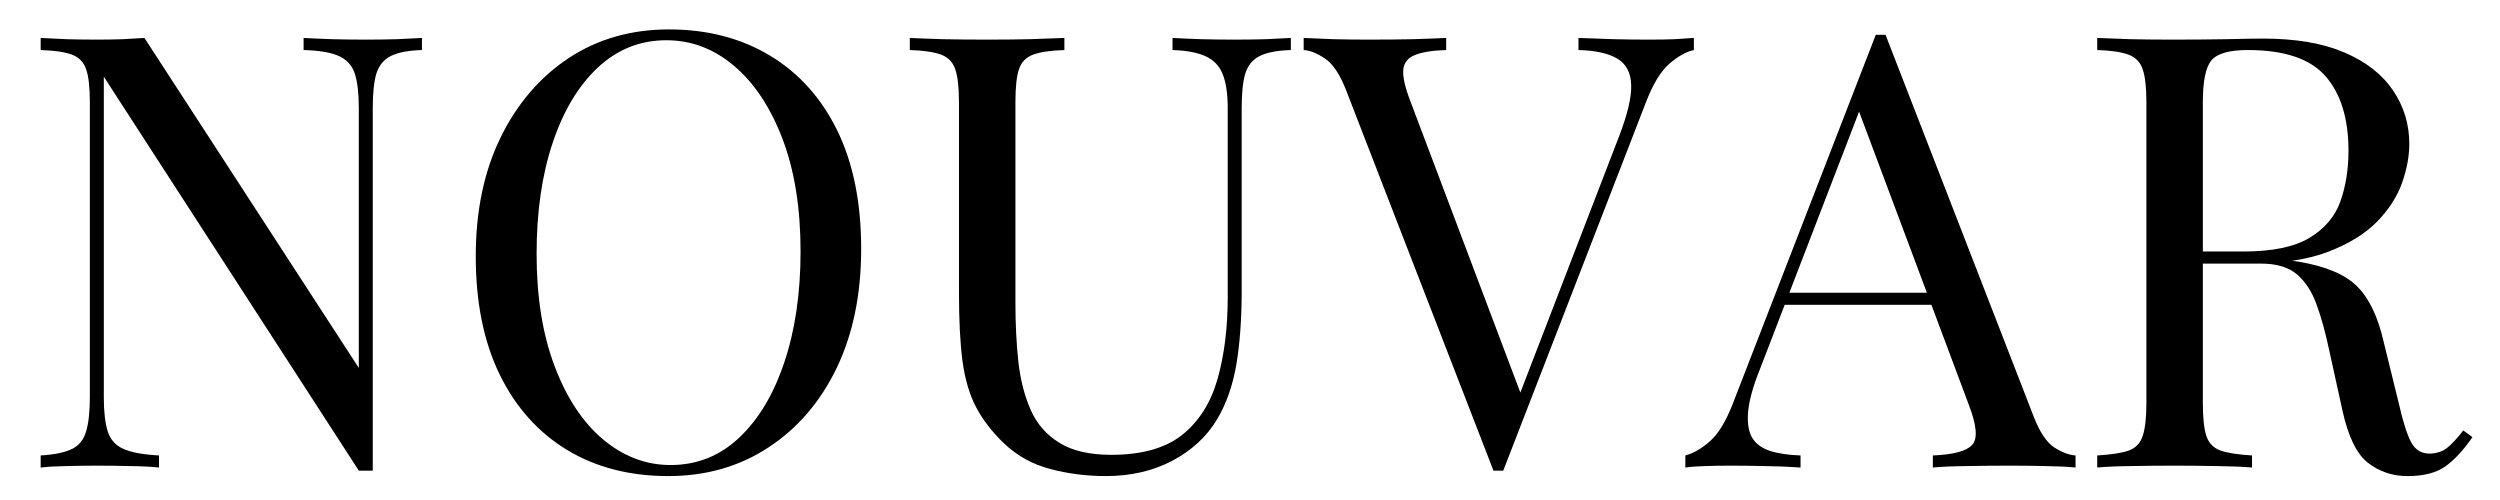<svg version="1.0" preserveAspectRatio="xMidYMid meet" height="50" viewBox="0 0 187.5 37.5" zoomAndPan="magnify" width="250" xmlns:xlink="http://www.w3.org/1999/xlink" xmlns="http://www.w3.org/2000/svg"><defs><g></g></defs><g fill-opacity="1" fill="#000000"><g transform="translate(1.145, 35.065)"><g><path d="M 30.5 -32.219 L 30.5 -31.312 C 29.469 -31.281 28.688 -31.129 28.156 -30.859 C 27.625 -30.586 27.266 -30.145 27.078 -29.531 C 26.898 -28.926 26.812 -28.062 26.812 -26.938 L 26.812 0.234 C 26.625 0.234 26.445 0.234 26.281 0.234 C 26.113 0.234 25.941 0.234 25.766 0.234 L 6.641 -29.312 L 6.641 -5.281 C 6.641 -4.188 6.738 -3.328 6.938 -2.703 C 7.133 -2.086 7.531 -1.648 8.125 -1.391 C 8.719 -1.129 9.602 -0.969 10.781 -0.906 L 10.781 0 C 10.238 -0.062 9.523 -0.098 8.641 -0.109 C 7.766 -0.129 6.93 -0.141 6.141 -0.141 C 5.379 -0.141 4.613 -0.129 3.844 -0.109 C 3.07 -0.098 2.426 -0.062 1.906 0 L 1.906 -0.906 C 2.938 -0.969 3.719 -1.129 4.25 -1.391 C 4.781 -1.648 5.133 -2.086 5.312 -2.703 C 5.5 -3.328 5.594 -4.188 5.594 -5.281 L 5.594 -27.406 C 5.594 -28.52 5.5 -29.344 5.312 -29.875 C 5.133 -30.406 4.781 -30.77 4.25 -30.969 C 3.719 -31.164 2.938 -31.281 1.906 -31.312 L 1.906 -32.219 C 2.426 -32.188 3.07 -32.156 3.844 -32.125 C 4.613 -32.102 5.379 -32.094 6.141 -32.094 C 6.805 -32.094 7.441 -32.102 8.047 -32.125 C 8.66 -32.156 9.207 -32.188 9.688 -32.219 L 25.766 -7.469 L 25.766 -26.938 C 25.766 -28.062 25.664 -28.926 25.469 -29.531 C 25.27 -30.145 24.875 -30.586 24.281 -30.859 C 23.688 -31.129 22.801 -31.281 21.625 -31.312 L 21.625 -32.219 C 22.164 -32.188 22.883 -32.156 23.781 -32.125 C 24.676 -32.102 25.504 -32.094 26.266 -32.094 C 27.055 -32.094 27.836 -32.102 28.609 -32.125 C 29.379 -32.156 30.008 -32.188 30.5 -32.219 Z M 30.5 -32.219"></path></g></g></g><g fill-opacity="1" fill="#000000"><g transform="translate(33.276, 35.065)"><g><path d="M 16.891 -32.859 C 19.766 -32.859 22.285 -32.207 24.453 -30.906 C 26.629 -29.602 28.316 -27.727 29.516 -25.281 C 30.711 -22.844 31.312 -19.879 31.312 -16.391 C 31.312 -12.984 30.695 -10.004 29.469 -7.453 C 28.238 -4.91 26.531 -2.926 24.344 -1.5 C 22.164 -0.07 19.664 0.641 16.844 0.641 C 13.957 0.641 11.43 -0.008 9.266 -1.312 C 7.098 -2.625 5.41 -4.508 4.203 -6.969 C 3.004 -9.426 2.406 -12.383 2.406 -15.844 C 2.406 -19.238 3.023 -22.207 4.266 -24.75 C 5.516 -27.301 7.223 -29.289 9.391 -30.719 C 11.566 -32.145 14.066 -32.859 16.891 -32.859 Z M 16.703 -32.047 C 14.734 -32.047 13.02 -31.363 11.562 -30 C 10.102 -28.633 8.973 -26.75 8.172 -24.344 C 7.367 -21.945 6.969 -19.172 6.969 -16.016 C 6.969 -12.805 7.414 -10.008 8.312 -7.625 C 9.207 -5.238 10.422 -3.398 11.953 -2.109 C 13.484 -0.828 15.172 -0.188 17.016 -0.188 C 18.992 -0.188 20.707 -0.867 22.156 -2.234 C 23.613 -3.598 24.742 -5.484 25.547 -7.891 C 26.359 -10.305 26.766 -13.078 26.766 -16.203 C 26.766 -19.453 26.316 -22.258 25.422 -24.625 C 24.523 -26.988 23.316 -28.816 21.797 -30.109 C 20.285 -31.398 18.586 -32.047 16.703 -32.047 Z M 16.703 -32.047"></path></g></g></g><g fill-opacity="1" fill="#000000"><g transform="translate(67.001, 35.065)"><g><path d="M 29.812 -32.219 L 29.812 -31.312 C 28.781 -31.281 28 -31.129 27.469 -30.859 C 26.938 -30.586 26.578 -30.145 26.391 -29.531 C 26.211 -28.926 26.125 -28.062 26.125 -26.938 L 26.125 -13.25 C 26.125 -11.125 25.988 -9.27 25.719 -7.688 C 25.445 -6.113 24.961 -4.75 24.266 -3.594 C 23.504 -2.32 22.395 -1.297 20.938 -0.516 C 19.477 0.254 17.812 0.641 15.938 0.641 C 14.477 0.641 13.086 0.461 11.766 0.109 C 10.441 -0.234 9.281 -0.879 8.281 -1.828 C 7.406 -2.672 6.719 -3.562 6.219 -4.5 C 5.719 -5.445 5.375 -6.602 5.188 -7.969 C 5.008 -9.332 4.922 -11.047 4.922 -13.109 L 4.922 -27.406 C 4.922 -28.52 4.828 -29.344 4.641 -29.875 C 4.461 -30.406 4.109 -30.77 3.578 -30.969 C 3.047 -31.164 2.266 -31.281 1.234 -31.312 L 1.234 -32.219 C 1.867 -32.188 2.703 -32.156 3.734 -32.125 C 4.766 -32.102 5.875 -32.094 7.062 -32.094 C 8.113 -32.094 9.16 -32.102 10.203 -32.125 C 11.254 -32.156 12.129 -32.188 12.828 -32.219 L 12.828 -31.312 C 11.797 -31.281 11.016 -31.164 10.484 -30.969 C 9.953 -30.77 9.598 -30.406 9.422 -29.875 C 9.242 -29.344 9.156 -28.52 9.156 -27.406 L 9.156 -12.328 C 9.156 -10.785 9.227 -9.32 9.375 -7.938 C 9.531 -6.562 9.844 -5.348 10.312 -4.297 C 10.781 -3.254 11.5 -2.438 12.469 -1.844 C 13.438 -1.25 14.727 -0.953 16.344 -0.953 C 18.645 -0.953 20.426 -1.457 21.688 -2.469 C 22.945 -3.488 23.828 -4.895 24.328 -6.688 C 24.828 -8.477 25.078 -10.5 25.078 -12.75 L 25.078 -26.938 C 25.078 -28.062 24.945 -28.926 24.688 -29.531 C 24.438 -30.145 24.004 -30.586 23.391 -30.859 C 22.785 -31.129 21.969 -31.281 20.938 -31.312 L 20.938 -32.219 C 21.477 -32.188 22.195 -32.156 23.094 -32.125 C 23.988 -32.102 24.816 -32.094 25.578 -32.094 C 26.367 -32.094 27.148 -32.102 27.922 -32.125 C 28.691 -32.156 29.32 -32.188 29.812 -32.219 Z M 29.812 -32.219"></path></g></g></g><g fill-opacity="1" fill="#000000"><g transform="translate(98.041, 35.065)"><g><path d="M 29 -32.219 L 29 -31.312 C 28.414 -31.188 27.797 -30.836 27.141 -30.266 C 26.492 -29.691 25.91 -28.723 25.391 -27.359 L 14.703 0.234 C 14.641 0.234 14.578 0.234 14.516 0.234 C 14.453 0.234 14.395 0.234 14.344 0.234 C 14.281 0.234 14.219 0.234 14.156 0.234 C 14.094 0.234 14.031 0.234 13.969 0.234 L 2.875 -28.406 C 2.414 -29.551 1.895 -30.312 1.312 -30.688 C 0.738 -31.07 0.211 -31.281 -0.266 -31.312 L -0.266 -32.219 C 0.336 -32.188 1.086 -32.156 1.984 -32.125 C 2.879 -32.102 3.75 -32.094 4.594 -32.094 C 5.781 -32.094 6.891 -32.102 7.922 -32.125 C 8.953 -32.156 9.785 -32.188 10.422 -32.219 L 10.422 -31.312 C 9.391 -31.281 8.609 -31.156 8.078 -30.938 C 7.547 -30.727 7.254 -30.359 7.203 -29.828 C 7.16 -29.297 7.336 -28.516 7.734 -27.484 L 16.203 -5.047 L 15.469 -4.281 L 23.391 -24.844 C 24.023 -26.488 24.328 -27.77 24.297 -28.688 C 24.273 -29.613 23.926 -30.273 23.25 -30.672 C 22.582 -31.066 21.613 -31.281 20.344 -31.312 L 20.344 -32.219 C 21.227 -32.188 22.125 -32.156 23.031 -32.125 C 23.938 -32.102 24.785 -32.094 25.578 -32.094 C 26.367 -32.094 27.02 -32.102 27.531 -32.125 C 28.051 -32.156 28.539 -32.188 29 -32.219 Z M 29 -32.219"></path></g></g></g><g fill-opacity="1" fill="#000000"><g transform="translate(126.713, 35.065)"><g><path d="M 14.703 -32.453 L 25.812 -3.828 C 26.258 -2.672 26.77 -1.898 27.344 -1.516 C 27.926 -1.141 28.461 -0.938 28.953 -0.906 L 28.953 0 C 28.336 -0.062 27.586 -0.098 26.703 -0.109 C 25.828 -0.129 24.953 -0.141 24.078 -0.141 C 22.891 -0.141 21.781 -0.129 20.75 -0.109 C 19.719 -0.098 18.883 -0.062 18.25 0 L 18.25 -0.906 C 19.801 -0.969 20.785 -1.234 21.203 -1.703 C 21.629 -2.172 21.539 -3.18 20.938 -4.734 L 12.469 -27.359 L 13.203 -27.953 L 5.281 -7.375 C 4.789 -6.156 4.5 -5.129 4.406 -4.297 C 4.32 -3.461 4.406 -2.801 4.656 -2.312 C 4.914 -1.832 5.359 -1.484 5.984 -1.266 C 6.609 -1.055 7.391 -0.938 8.328 -0.906 L 8.328 0 C 7.484 -0.062 6.598 -0.098 5.672 -0.109 C 4.742 -0.129 3.883 -0.141 3.094 -0.141 C 2.332 -0.141 1.688 -0.129 1.156 -0.109 C 0.625 -0.098 0.133 -0.062 -0.312 0 L -0.312 -0.906 C 0.289 -1.062 0.91 -1.422 1.547 -1.984 C 2.18 -2.547 2.758 -3.508 3.281 -4.875 L 13.969 -32.453 C 14.094 -32.453 14.211 -32.453 14.328 -32.453 C 14.453 -32.453 14.578 -32.453 14.703 -32.453 Z M 20.25 -13.109 L 20.25 -12.203 L 6.688 -12.203 L 7.141 -13.109 Z M 20.25 -13.109"></path></g></g></g><g fill-opacity="1" fill="#000000"><g transform="translate(155.386, 35.065)"><g><path d="M 1.906 -32.219 C 2.551 -32.188 3.391 -32.156 4.422 -32.125 C 5.453 -32.102 6.469 -32.094 7.469 -32.094 C 8.895 -32.094 10.258 -32.102 11.562 -32.125 C 12.863 -32.156 13.789 -32.172 14.344 -32.172 C 16.801 -32.172 18.836 -31.82 20.453 -31.125 C 22.078 -30.426 23.289 -29.477 24.094 -28.281 C 24.906 -27.082 25.312 -25.742 25.312 -24.266 C 25.312 -23.348 25.129 -22.375 24.766 -21.344 C 24.398 -20.312 23.77 -19.336 22.875 -18.422 C 21.977 -17.516 20.754 -16.766 19.203 -16.172 C 17.66 -15.586 15.707 -15.297 13.344 -15.297 L 8.969 -15.297 L 8.969 -16.203 L 12.875 -16.203 C 15.031 -16.203 16.676 -16.539 17.812 -17.219 C 18.957 -17.906 19.734 -18.816 20.141 -19.953 C 20.547 -21.098 20.75 -22.367 20.75 -23.766 C 20.75 -26.16 20.18 -28.016 19.047 -29.328 C 17.91 -30.648 15.961 -31.312 13.203 -31.312 C 11.805 -31.312 10.895 -31.051 10.469 -30.531 C 10.039 -30.02 9.828 -28.977 9.828 -27.406 L 9.828 -4.828 C 9.828 -3.734 9.914 -2.91 10.094 -2.359 C 10.281 -1.816 10.641 -1.453 11.172 -1.266 C 11.703 -1.086 12.484 -0.969 13.516 -0.906 L 13.516 0 C 12.816 -0.062 11.941 -0.098 10.891 -0.109 C 9.848 -0.129 8.797 -0.141 7.734 -0.141 C 6.555 -0.141 5.453 -0.129 4.422 -0.109 C 3.391 -0.098 2.551 -0.062 1.906 0 L 1.906 -0.906 C 2.938 -0.969 3.719 -1.086 4.25 -1.266 C 4.781 -1.453 5.133 -1.816 5.312 -2.359 C 5.5 -2.91 5.594 -3.734 5.594 -4.828 L 5.594 -27.406 C 5.594 -28.52 5.5 -29.344 5.312 -29.875 C 5.133 -30.406 4.781 -30.77 4.25 -30.969 C 3.719 -31.164 2.938 -31.281 1.906 -31.312 Z M 9.156 -16.062 C 10.789 -16 12.078 -15.93 13.016 -15.859 C 13.953 -15.785 14.719 -15.719 15.312 -15.656 C 15.906 -15.594 16.473 -15.52 17.016 -15.438 C 19.055 -15.094 20.52 -14.473 21.406 -13.578 C 22.301 -12.691 22.961 -11.305 23.391 -9.422 L 24.531 -4.781 C 24.832 -3.445 25.141 -2.484 25.453 -1.891 C 25.773 -1.297 26.27 -1.016 26.938 -1.047 C 27.457 -1.078 27.891 -1.242 28.234 -1.547 C 28.586 -1.848 28.961 -2.258 29.359 -2.781 L 30.047 -2.281 C 29.398 -1.332 28.734 -0.609 28.047 -0.109 C 27.367 0.391 26.41 0.641 25.172 0.641 C 24.047 0.641 23.055 0.305 22.203 -0.359 C 21.359 -1.023 20.723 -2.332 20.297 -4.281 L 19.297 -8.828 C 19.023 -10.129 18.711 -11.258 18.359 -12.219 C 18.016 -13.176 17.531 -13.926 16.906 -14.469 C 16.281 -15.02 15.363 -15.297 14.156 -15.297 L 9.234 -15.297 Z M 9.156 -16.062"></path></g></g></g></svg>